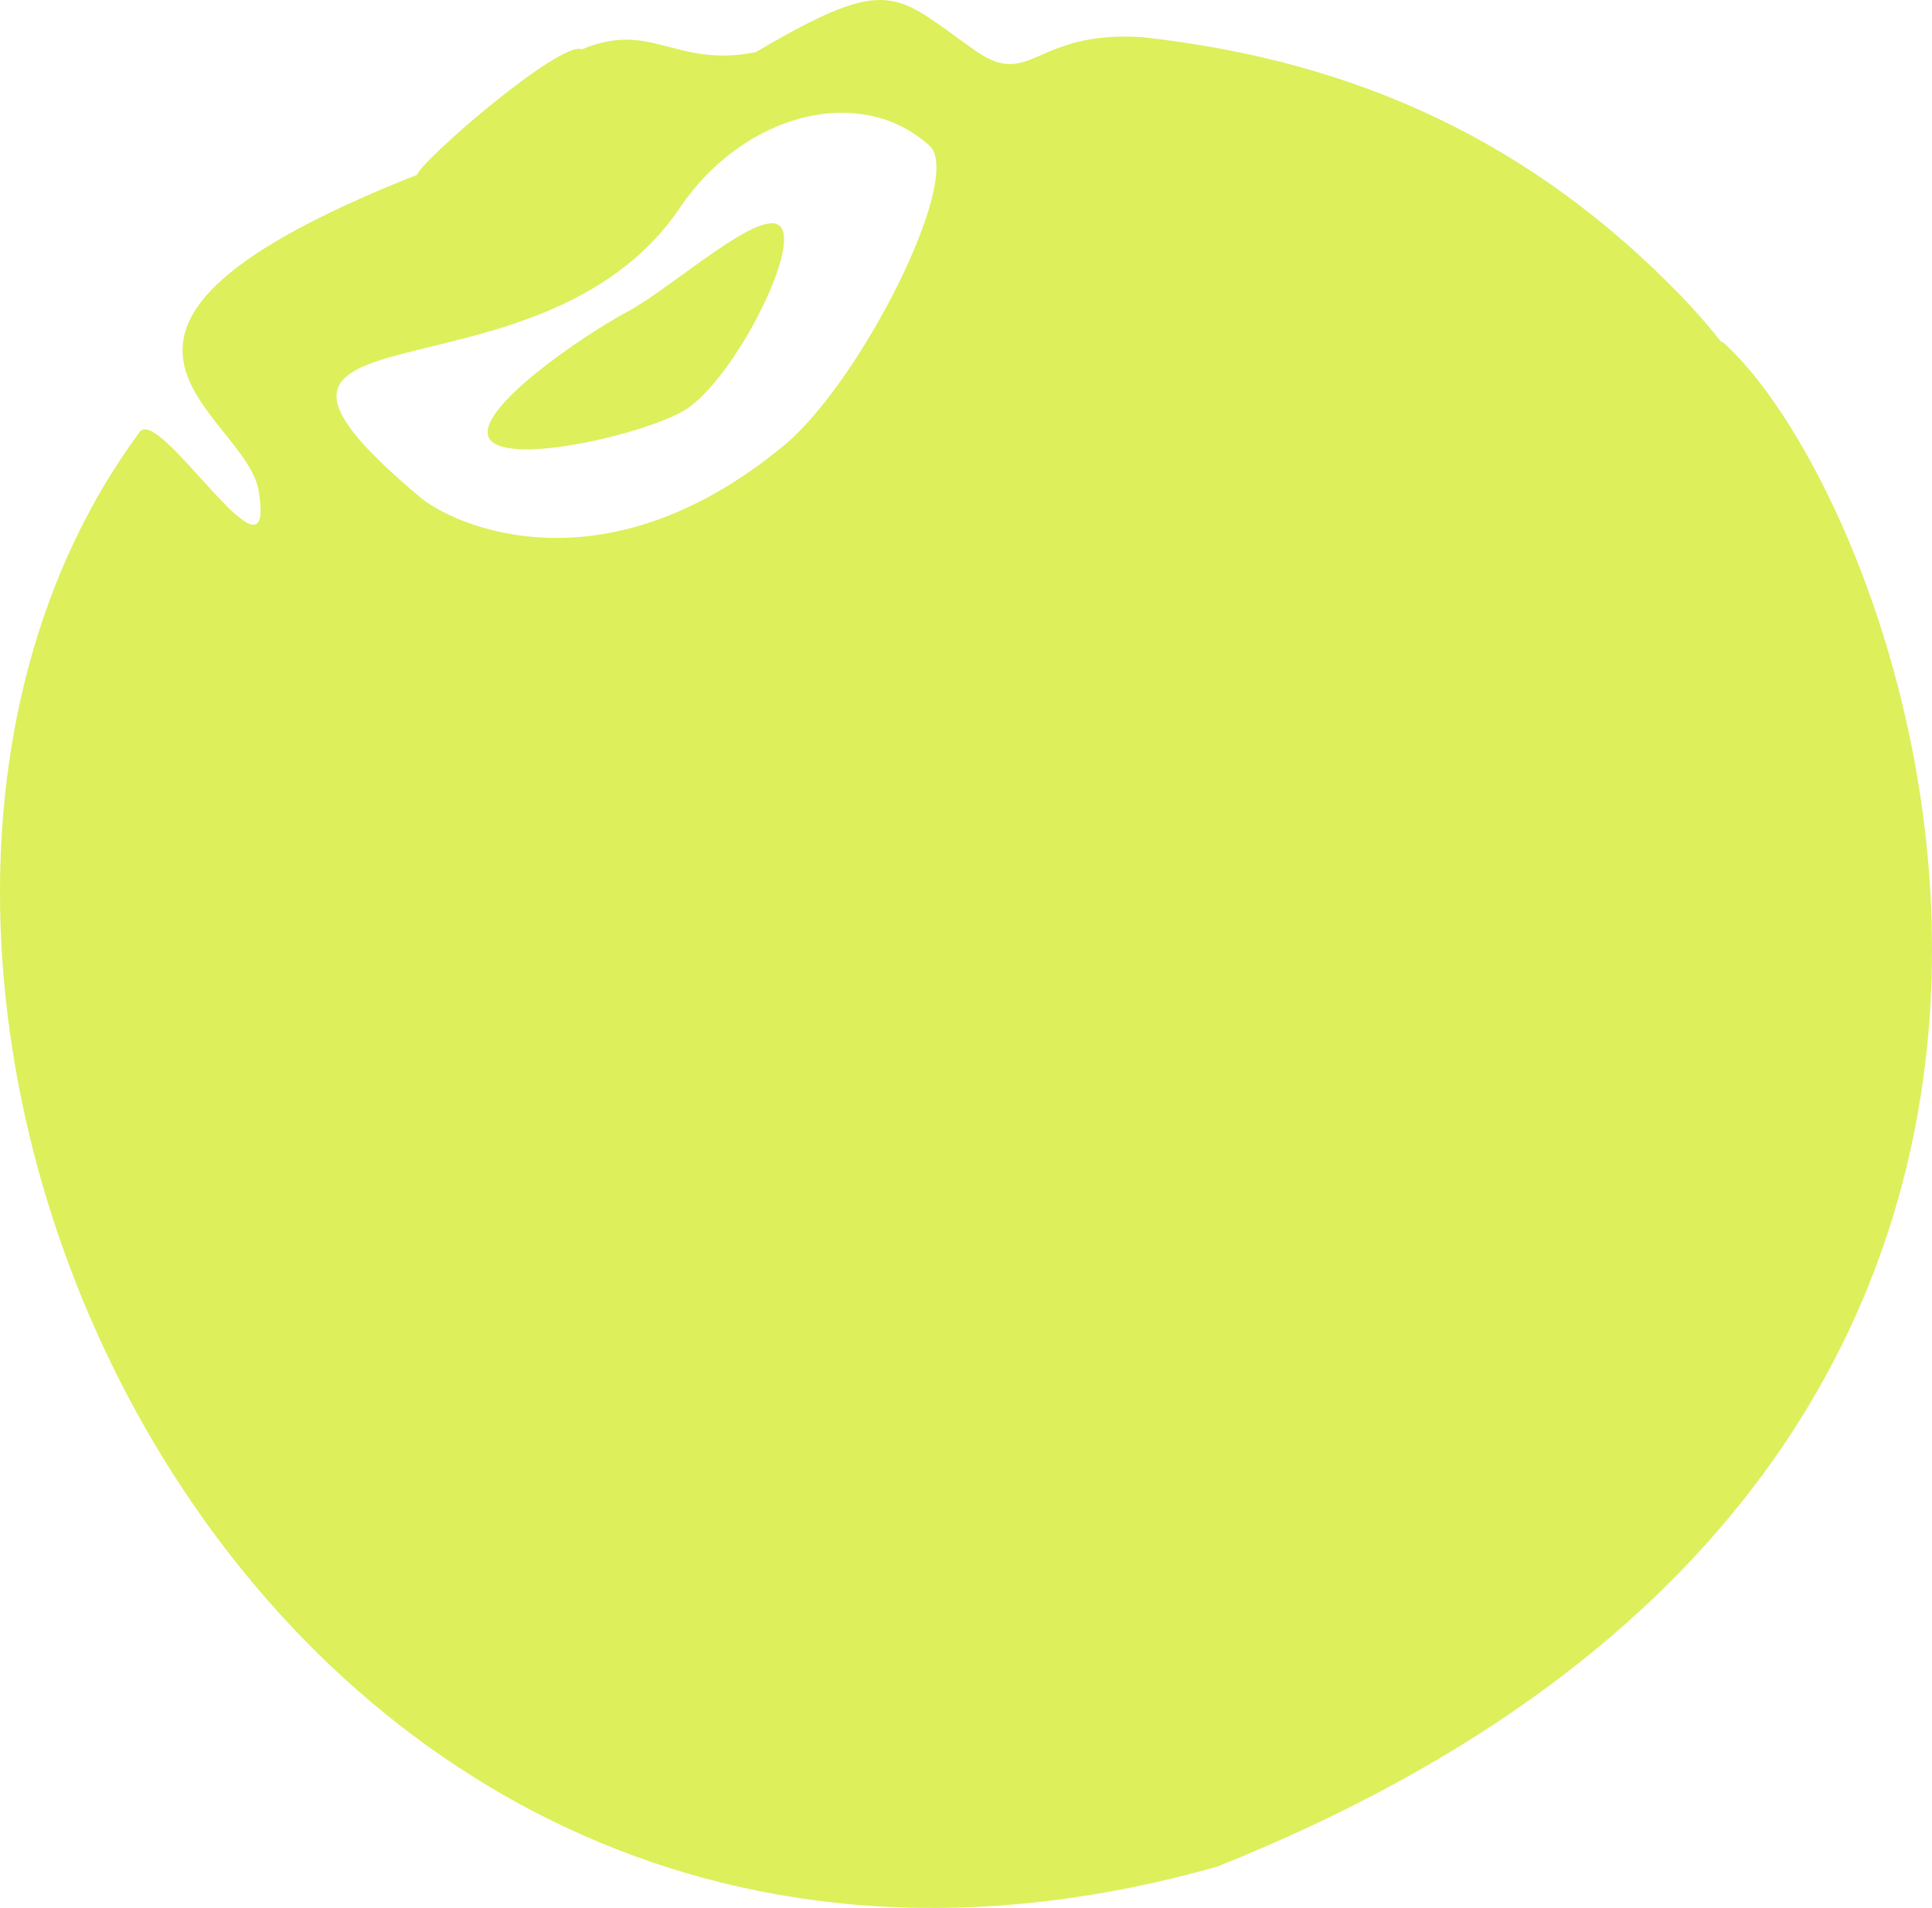 <?xml version="1.0" encoding="UTF-8"?> <svg xmlns="http://www.w3.org/2000/svg" width="1932" height="1908" viewBox="0 0 1932 1908" fill="none"><path d="M1217.22 1866.63C2261.66 1449.42 1906.34 501.022 1720.98 340.549C1721.6 341.669 1722.1 342.703 1722.67 343.786C1709.49 326.929 1695.43 310.78 1680.55 295.406C1531.89 142.219 1357.49 61.091 1143.25 37.252C1034.51 29.584 1031.28 89.656 975.864 50.987C894.955 -5.405 892.246 -28.161 755.6 52.217C674.74 68.13 651.958 20.133 581.96 49.337C560.951 40.107 424.539 157.48 416.805 174.932C19.158 332.155 245.16 410.7 258.645 490.856C277.364 602.174 157.663 400.78 139.055 432.865C-265.858 982.502 249.643 2140.8 1217.22 1866.65M420.45 497.527C172.712 289.745 538.673 417.296 680.048 207.546C743.162 114.011 859.845 82.53 929.597 145.764C964.165 177.11 860.633 382.258 783.653 445.763C600.925 596.476 450.819 523.027 420.45 497.527ZM627.513 311.689C674.186 286.582 766.917 201.084 781.966 228.776C797.015 256.467 728.667 386.75 681.932 411.82C635.197 436.889 504.191 465.774 489.081 438.083C473.971 410.392 580.728 336.721 627.463 311.652" fill="#DDEF5B"></path></svg> 